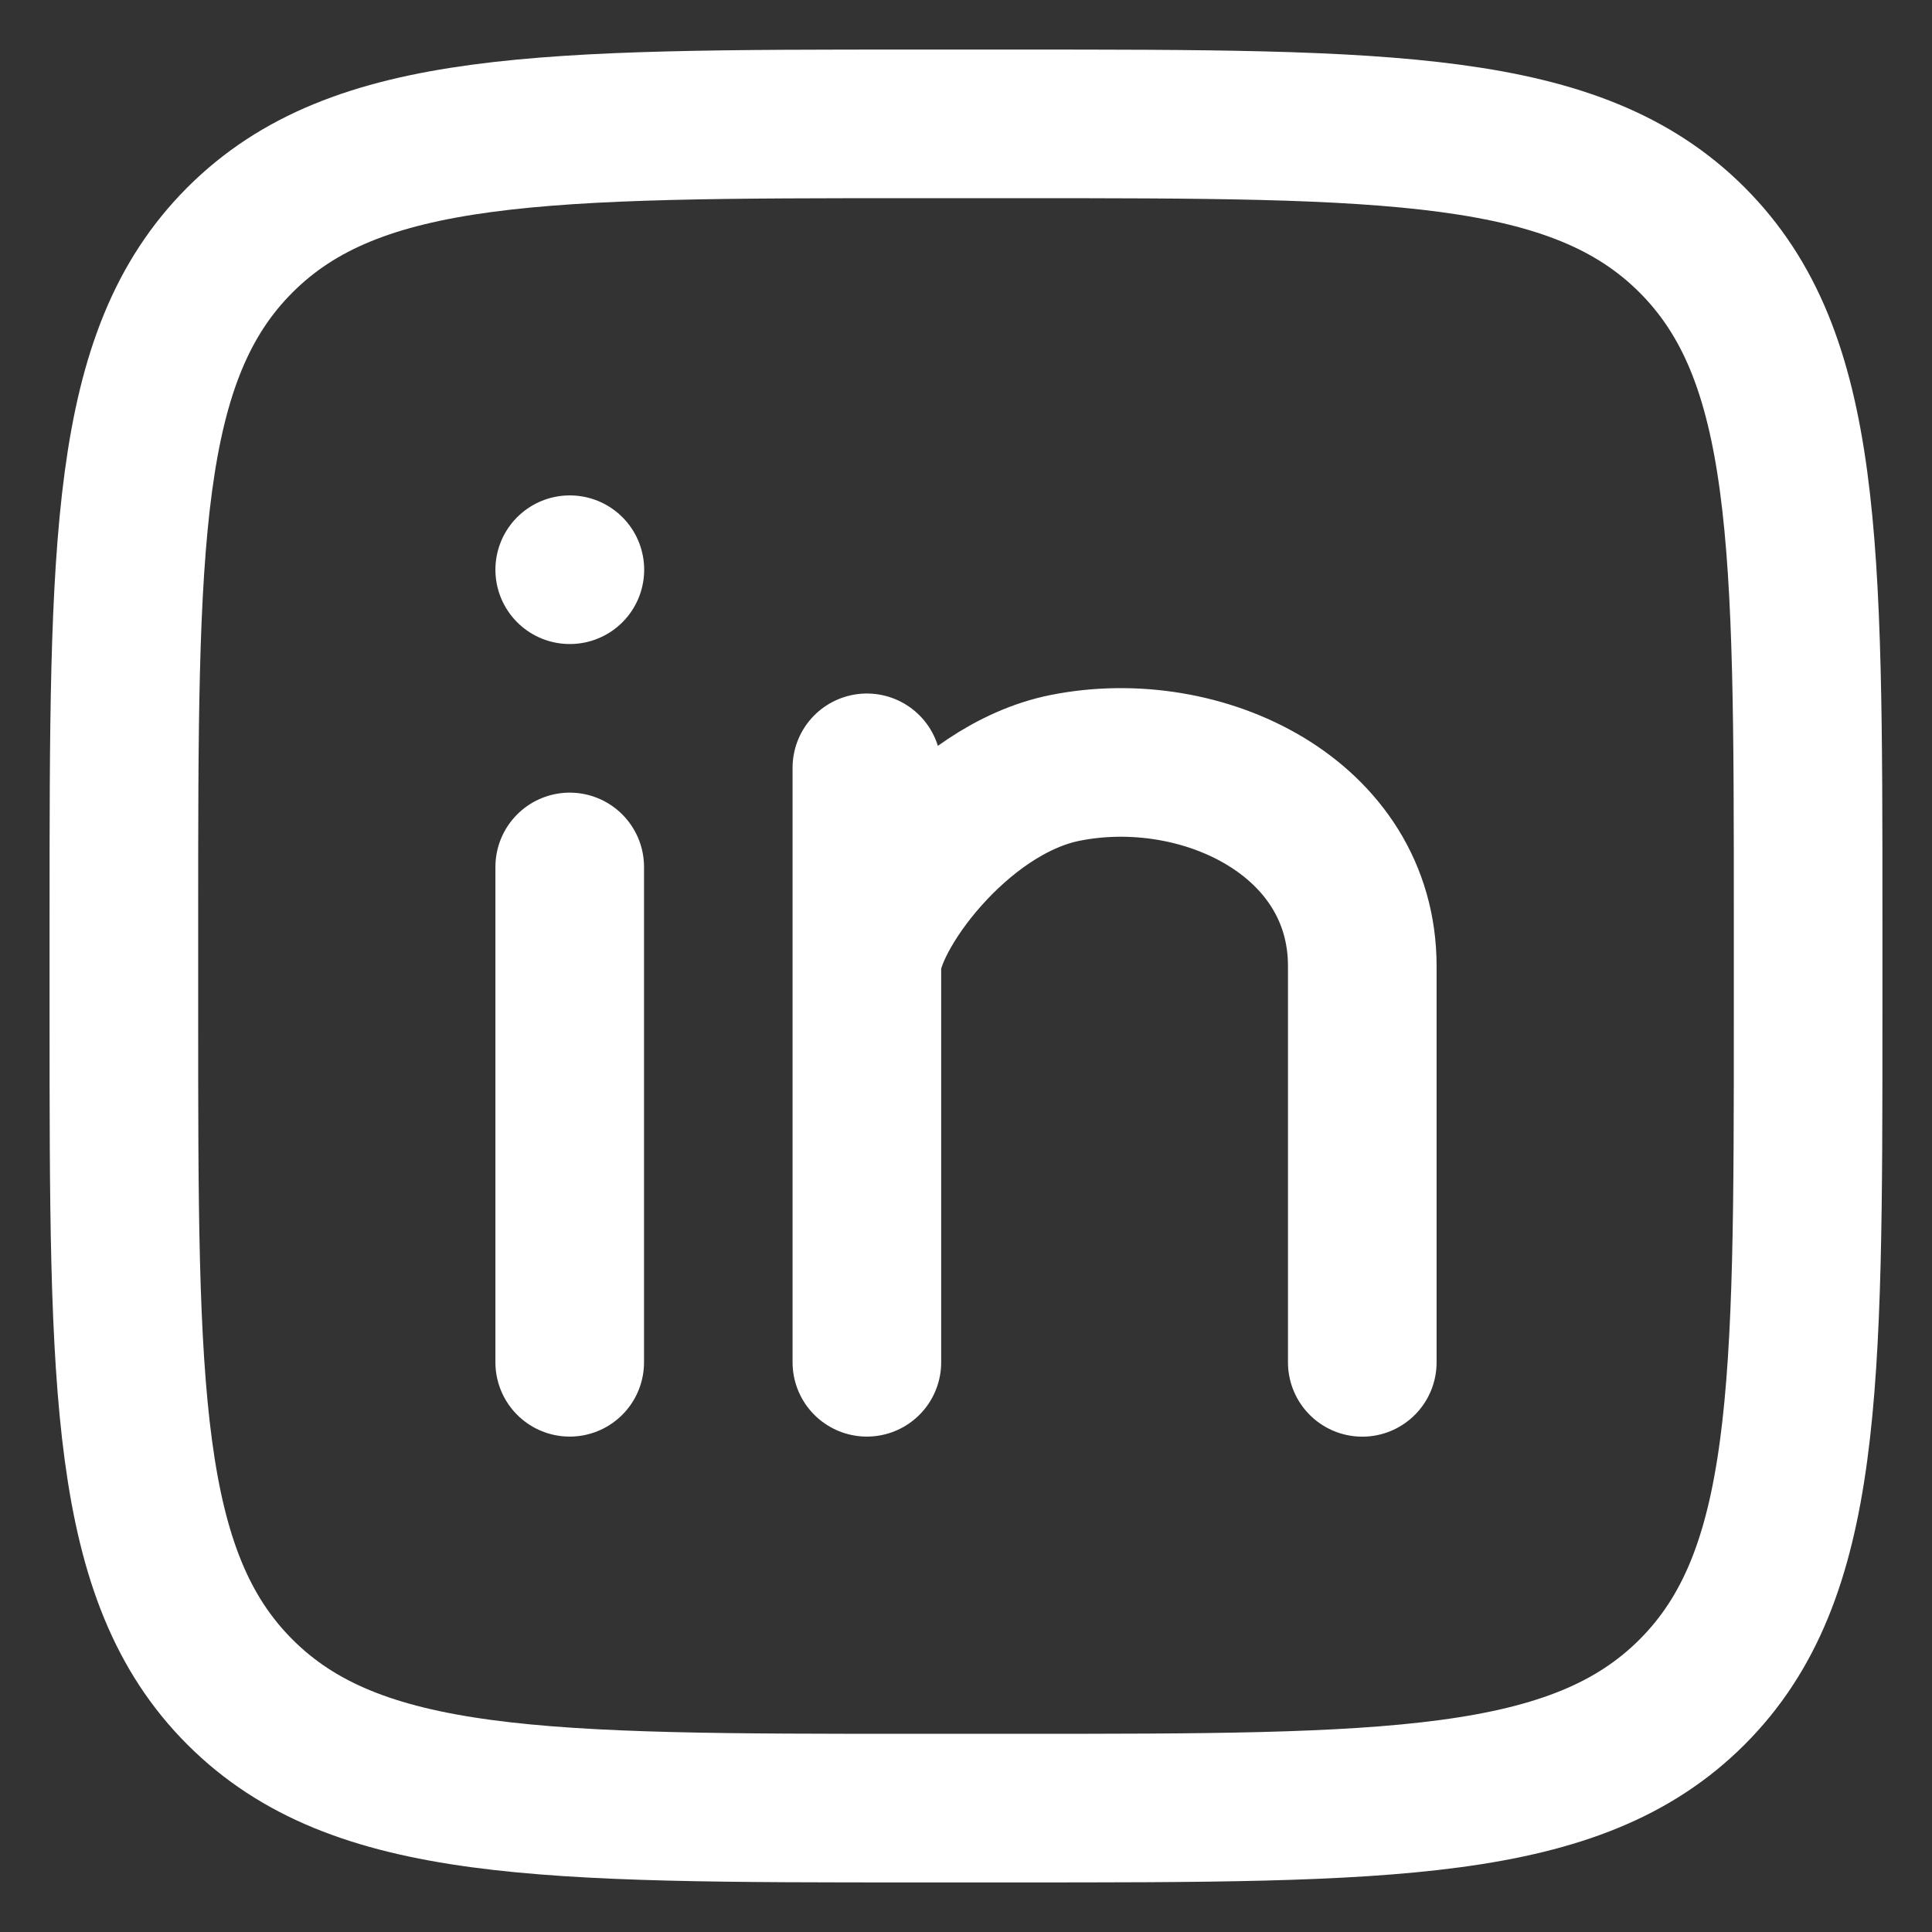 <svg width="26" height="26" viewBox="0 0 26 26" fill="none" xmlns="http://www.w3.org/2000/svg">
<rect x="0" y="0" width="26" height="26" fill="#333333" stroke="none"/>
<path d="M7.667 7.667H7.669M7.667 11.667V18.333M11.666 10.333V13.001M11.666 13.001V18.333M11.666 13.001C11.666 12.334 12.889 10.623 14.333 10.334C16.174 9.966 18.333 11.001 18.333 13.001V18.334M12.333 24.333H13.666C18.695 24.333 21.209 24.333 22.771 22.771C24.333 21.209 24.333 18.695 24.333 13.667V12.333C24.333 7.305 24.333 4.791 22.771 3.229C21.209 1.667 18.695 1.667 13.666 1.667H12.333C7.305 1.667 4.791 1.667 3.229 3.229C1.667 4.791 1.667 7.305 1.667 12.333V13.667C1.667 18.695 1.667 21.209 3.229 22.771C4.791 24.333 7.305 24.333 12.333 24.333Z" stroke="white" stroke-width="2" stroke-linecap="round"/>
</svg>
